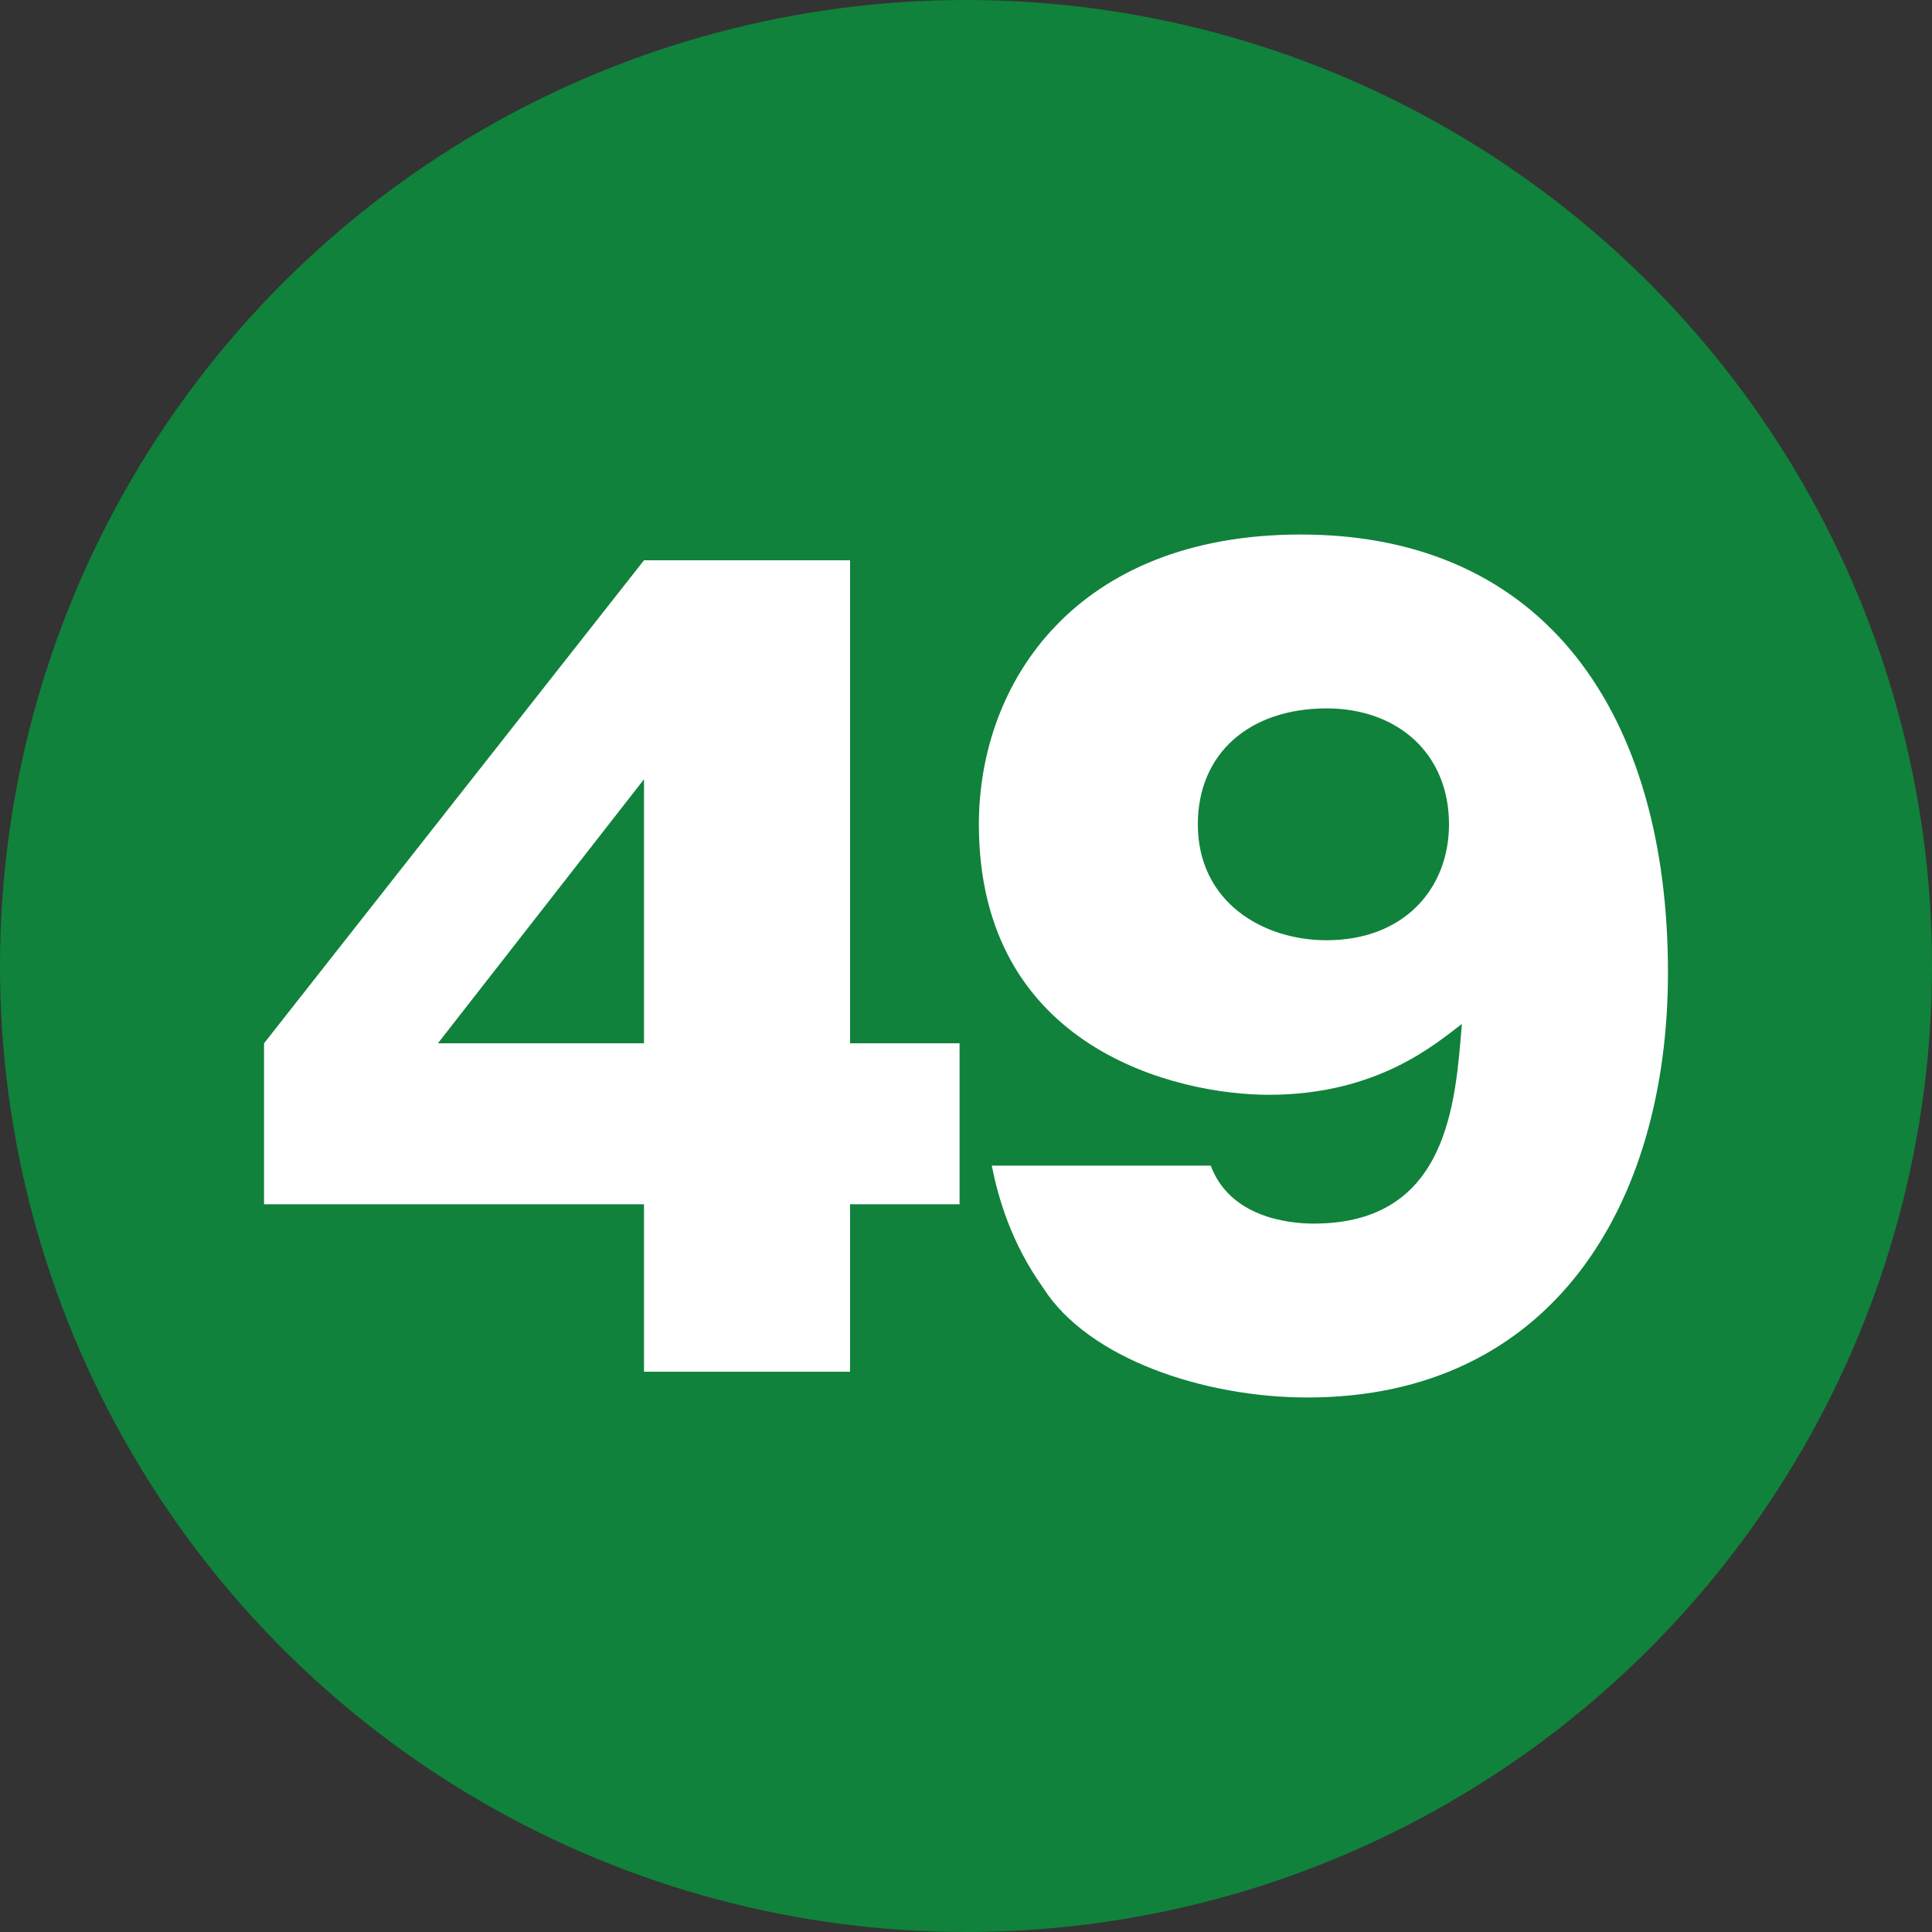<?xml version="1.0" encoding="utf-8"?>
<!-- Generator: Adobe Illustrator 28.0.0, SVG Export Plug-In . SVG Version: 6.00 Build 0)  -->
<svg version="1.1" id="レイヤー_1" xmlns="http://www.w3.org/2000/svg" xmlns:xlink="http://www.w3.org/1999/xlink" x="0px"
	 y="0px" viewBox="0 0 30 30" style="enable-background:new 0 0 30 30;" xml:space="preserve">
<rect x="0" y="0" width="30" height="30" fill="#333333" stroke="none"/>
<style type="text/css">
	.st0{fill:#10823B;}
	.st1{fill:#FFFFFF;}
</style>
<circle class="st0" cx="15" cy="15" r="15"/>
<g>
	<path class="st1" d="M10,8.7h3.2v7.5h1.7v2.5h-1.7v2.6H10v-2.6H4.1v-2.5L10,8.7z M10,16.2v-4.1l-3.2,4.1H10z"/>
	<path class="st1" d="M18.8,18.1c0.3,0.8,1.2,0.9,1.6,0.9c2.1,0,2.2-1.9,2.3-3.1c-0.4,0.3-1.3,1.1-3,1.1c-1.4,0-4.5-0.7-4.5-4.2
		c0-2.2,1.5-4.5,5-4.5c3.8,0,5.7,2.8,5.7,6.8c0,3.6-1.8,6.6-5.6,6.6c-1.6,0-3.4-0.6-4.1-1.7c-0.5-0.7-0.7-1.4-0.8-1.9H18.8z
		 M18.6,12.8c0,1.2,1,1.8,2,1.8c1.2,0,1.9-0.8,1.9-1.8c0-1.1-0.8-1.8-1.9-1.8C19.4,11,18.6,11.7,18.6,12.8z"/>
</g>
</svg>
